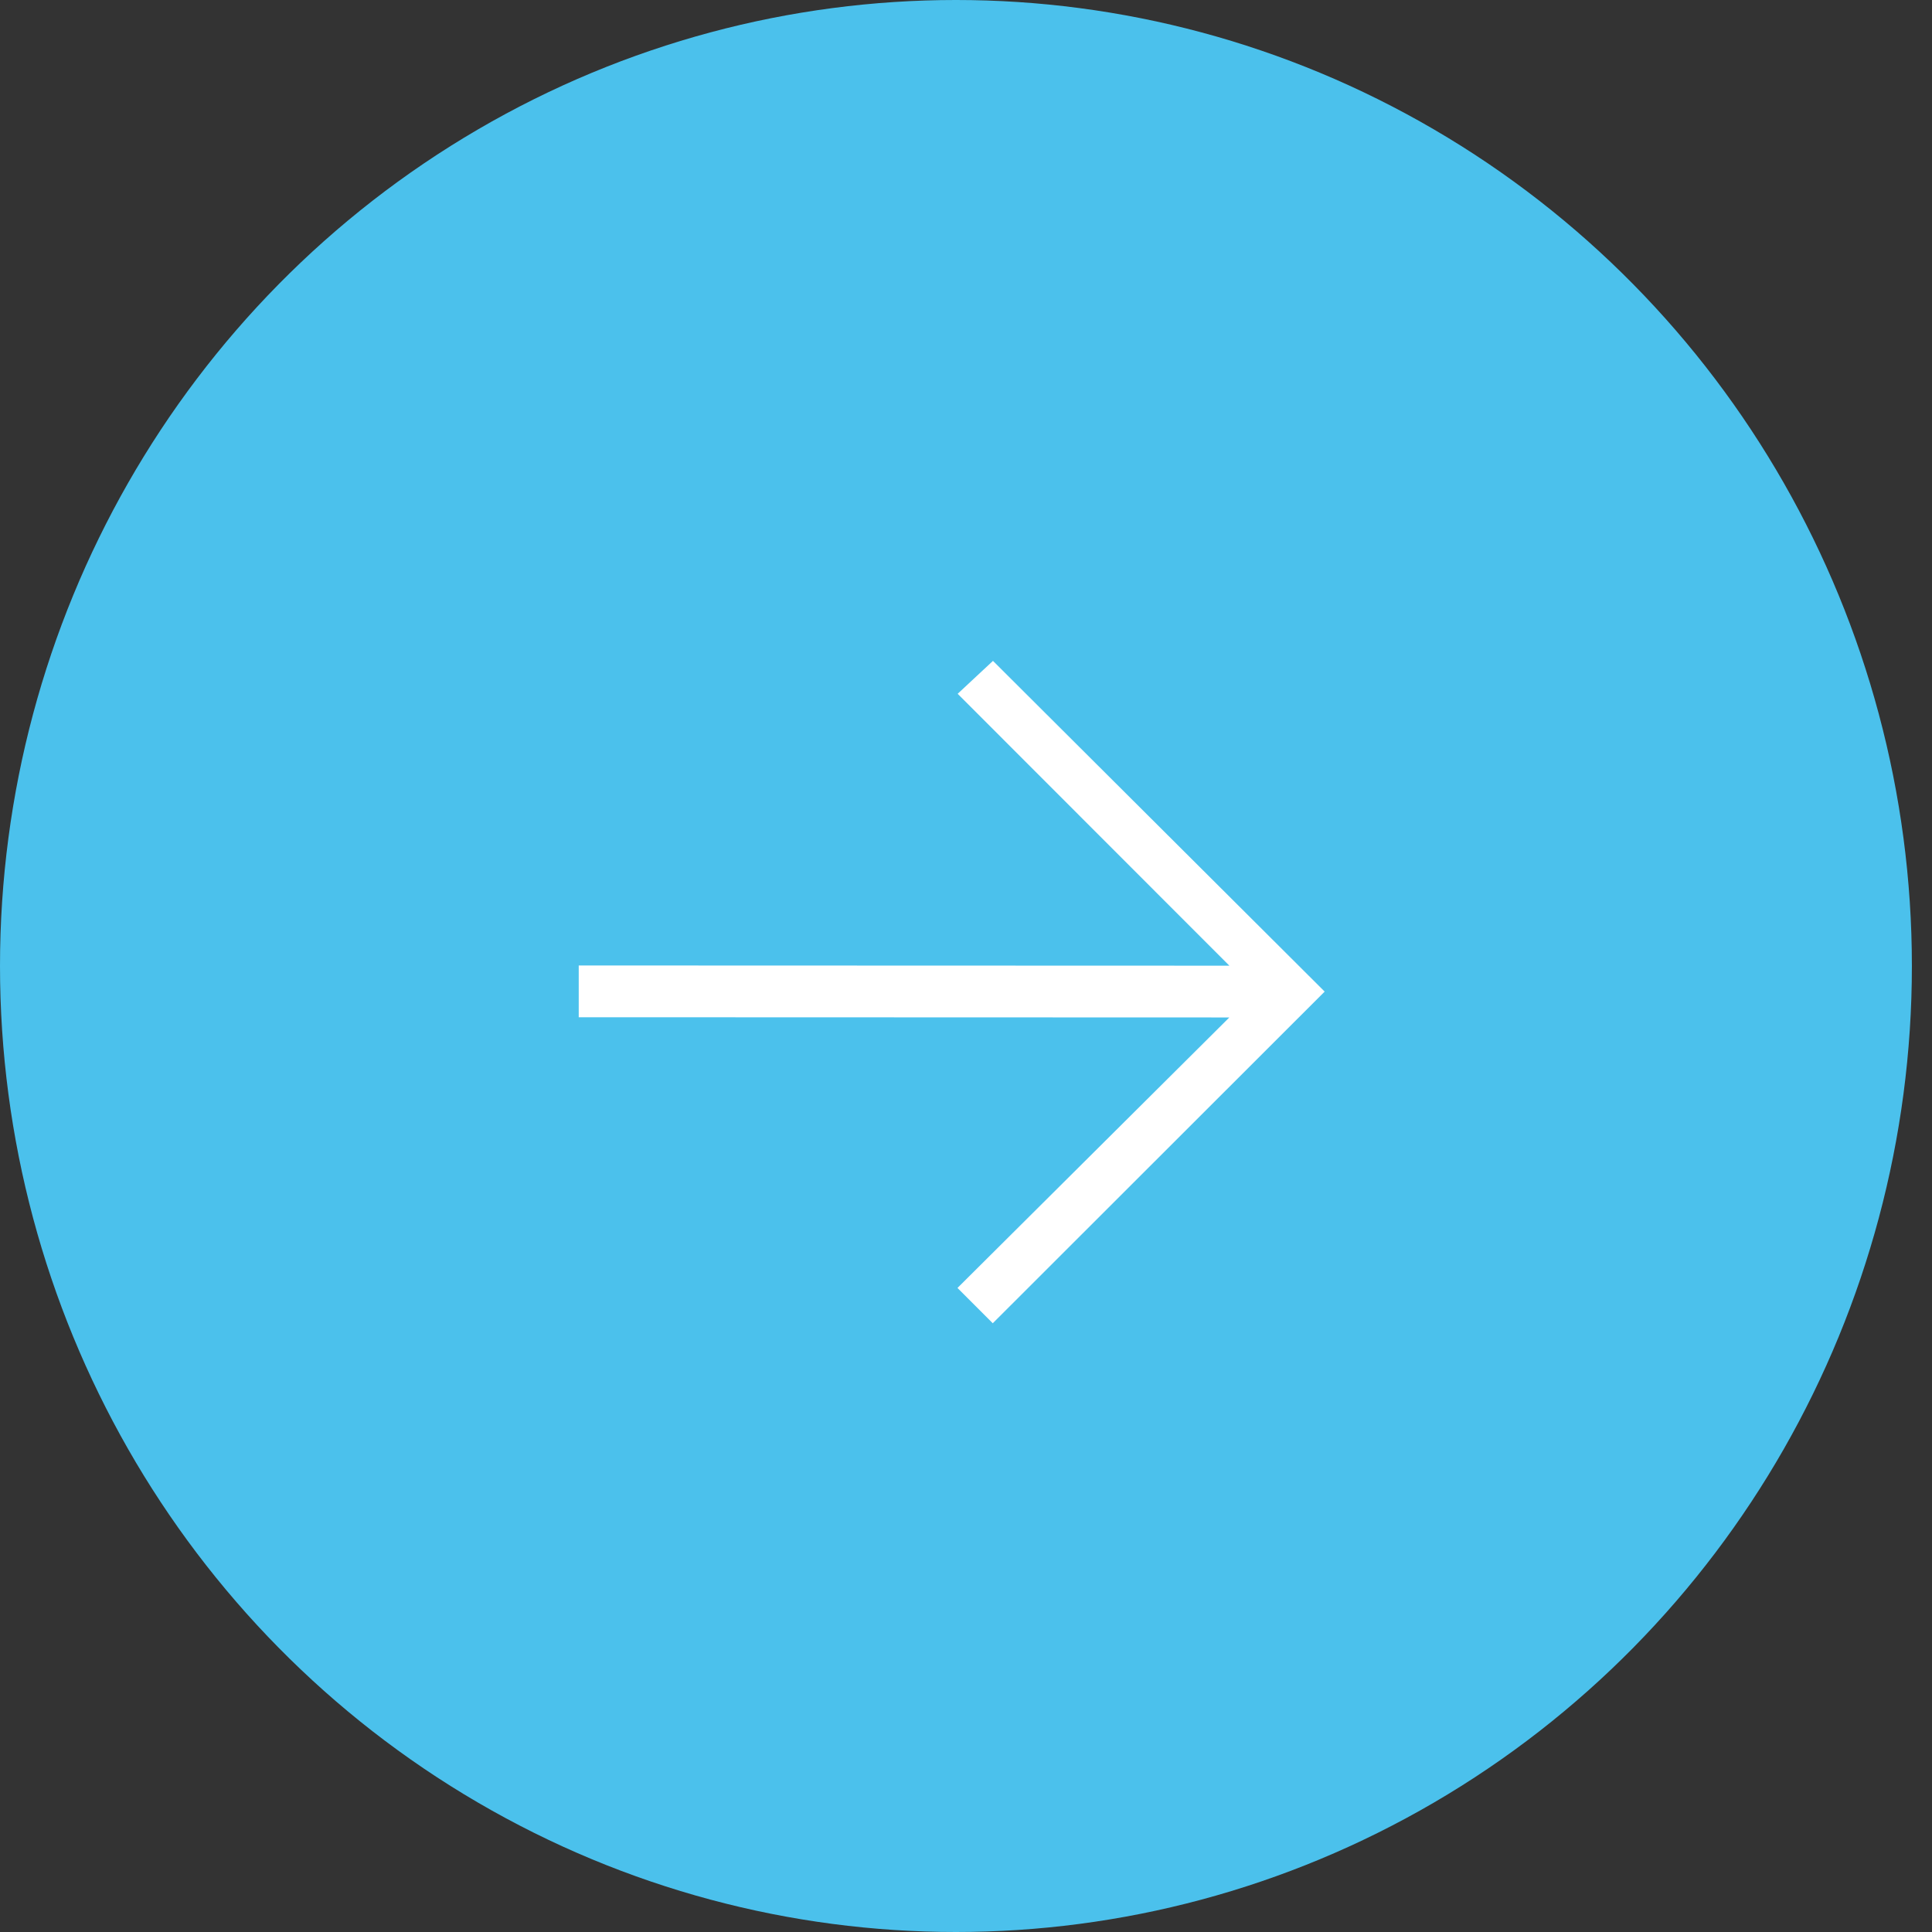 <svg width="73" height="73" viewBox="0 0 73 73" fill="none" xmlns="http://www.w3.org/2000/svg">
<rect x="0" y="0" width="73" height="73" fill="#333333" stroke="none"/>
<ellipse cx="36.12" cy="36.5" rx="36.12" ry="36.5" fill="#4BC1EC"/>
<path d="M50.052 37.467L37.519 24.971L36.185 26.215L46.451 36.488L21.867 36.48L21.867 38.436L46.45 38.444L36.178 48.665L37.511 49.999L50.052 37.467Z" fill="white"/>
</svg>
